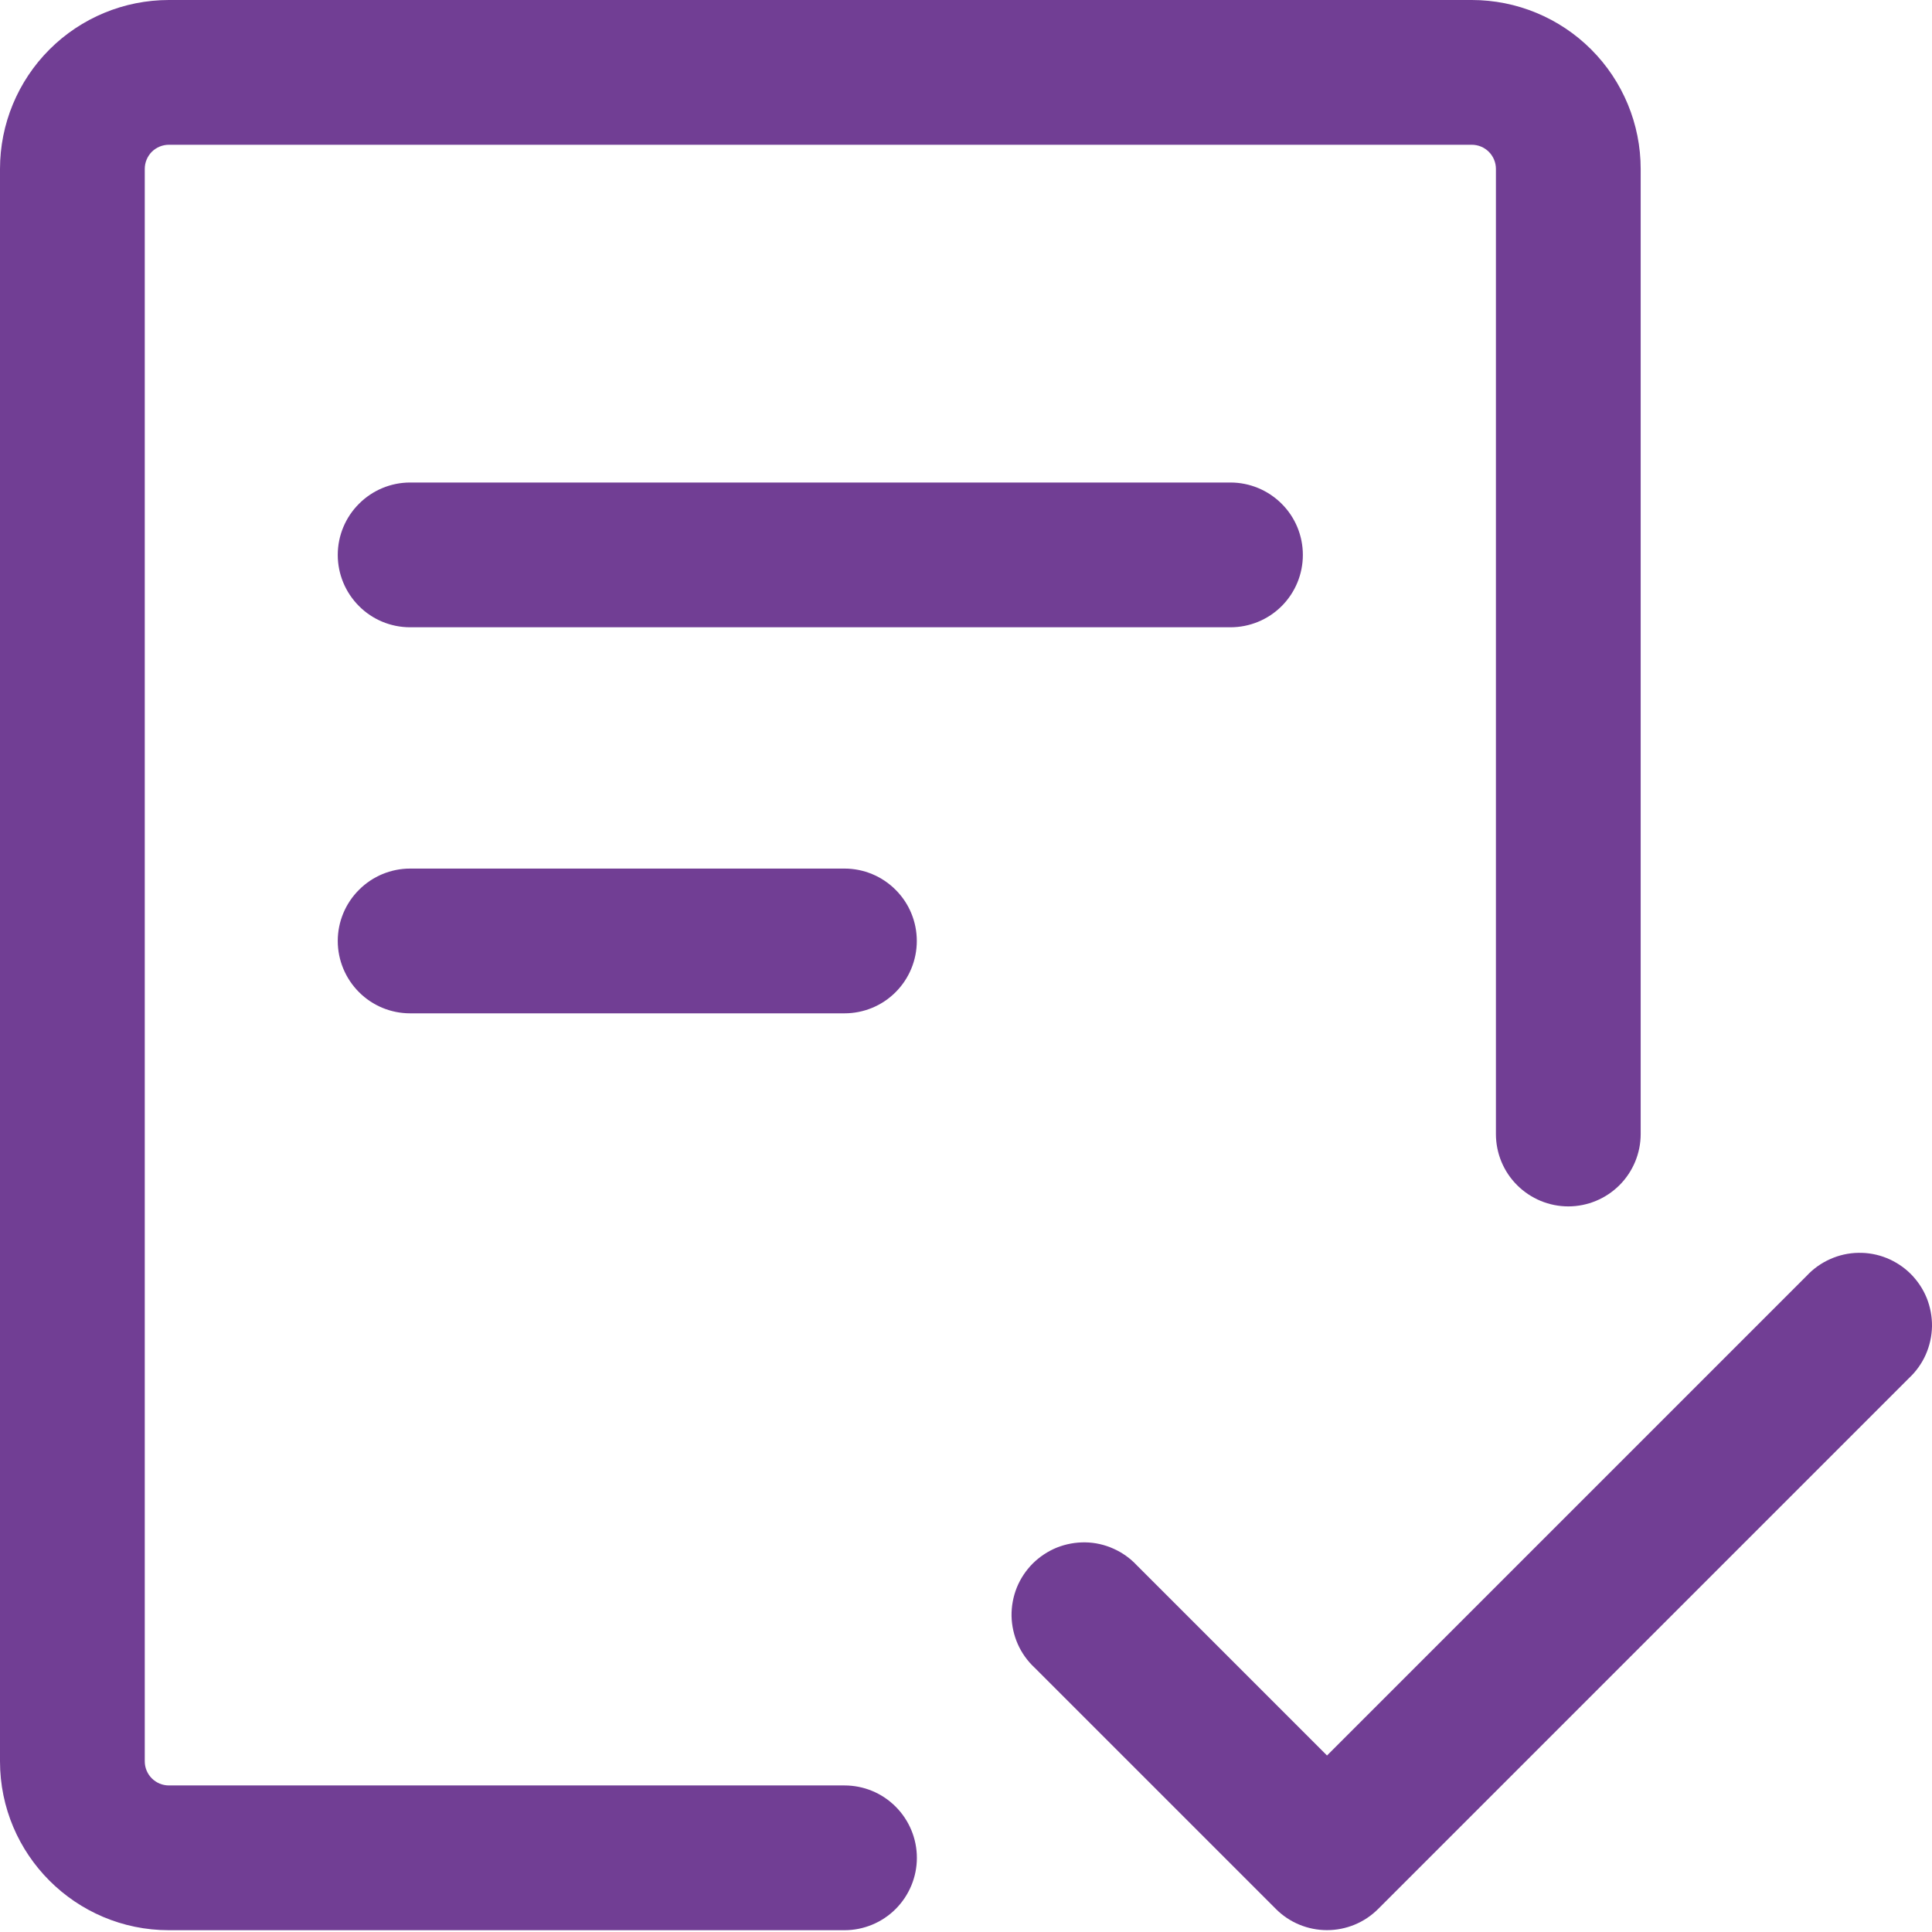 <svg width="28" height="28" viewBox="0 0 28 28" fill="none" xmlns="http://www.w3.org/2000/svg">
<path d="M2.098 2.448C2.098 2.355 2.135 2.266 2.2 2.2C2.266 2.135 2.355 2.098 2.448 2.098H21.33C21.423 2.098 21.512 2.135 21.577 2.2C21.643 2.266 21.68 2.355 21.68 2.448V16.435C21.68 16.713 21.79 16.98 21.987 17.176C22.184 17.373 22.451 17.484 22.729 17.484C23.007 17.484 23.274 17.373 23.471 17.176C23.667 16.98 23.778 16.713 23.778 16.435V2.448C23.778 1.799 23.52 1.176 23.061 0.717C22.602 0.258 21.979 0 21.33 0H2.448C1.799 0 1.176 0.258 0.717 0.717C0.258 1.176 0 1.799 0 2.448V25.526C0 26.877 1.097 27.974 2.448 27.974H12.239C12.517 27.974 12.784 27.863 12.98 27.667C13.177 27.47 13.288 27.203 13.288 26.925C13.288 26.647 13.177 26.38 12.98 26.183C12.784 25.986 12.517 25.876 12.239 25.876H2.448C2.355 25.876 2.266 25.839 2.2 25.773C2.135 25.708 2.098 25.619 2.098 25.526V2.448Z" fill="#713E94"/>
<path d="M5.944 6.993C5.666 6.993 5.399 7.104 5.203 7.301C5.006 7.497 4.895 7.764 4.895 8.042C4.895 8.321 5.006 8.587 5.203 8.784C5.399 8.981 5.666 9.091 5.944 9.091H17.833C18.111 9.091 18.378 8.981 18.575 8.784C18.772 8.587 18.882 8.321 18.882 8.042C18.882 7.764 18.772 7.497 18.575 7.301C18.378 7.104 18.111 6.993 17.833 6.993H5.944ZM4.895 13.637C4.895 13.359 5.006 13.092 5.203 12.896C5.399 12.699 5.666 12.588 5.944 12.588H12.239C12.517 12.588 12.784 12.699 12.98 12.896C13.177 13.092 13.287 13.359 13.287 13.637C13.287 13.915 13.177 14.182 12.98 14.379C12.784 14.576 12.517 14.686 12.239 14.686H5.944C5.666 14.686 5.399 14.576 5.203 14.379C5.006 14.182 4.895 13.915 4.895 13.637ZM27.666 19.973C27.769 19.877 27.852 19.761 27.909 19.633C27.966 19.504 27.997 19.365 28 19.224C28.002 19.084 27.976 18.944 27.924 18.813C27.871 18.682 27.792 18.564 27.693 18.464C27.593 18.364 27.474 18.286 27.344 18.233C27.213 18.18 27.073 18.154 26.932 18.157C26.792 18.159 26.653 18.19 26.524 18.248C26.395 18.305 26.279 18.388 26.183 18.491L19.232 25.442L16.477 22.687C16.381 22.584 16.265 22.501 16.136 22.444C16.007 22.386 15.868 22.355 15.728 22.353C15.587 22.351 15.447 22.377 15.316 22.429C15.186 22.482 15.067 22.561 14.967 22.66C14.868 22.76 14.789 22.878 14.736 23.009C14.684 23.14 14.658 23.279 14.66 23.42C14.663 23.561 14.694 23.7 14.751 23.829C14.808 23.957 14.891 24.073 14.994 24.169L18.491 27.666C18.687 27.863 18.954 27.973 19.232 27.973C19.51 27.973 19.777 27.863 19.973 27.666L27.666 19.973Z" fill="#713E94"/>
</svg>

